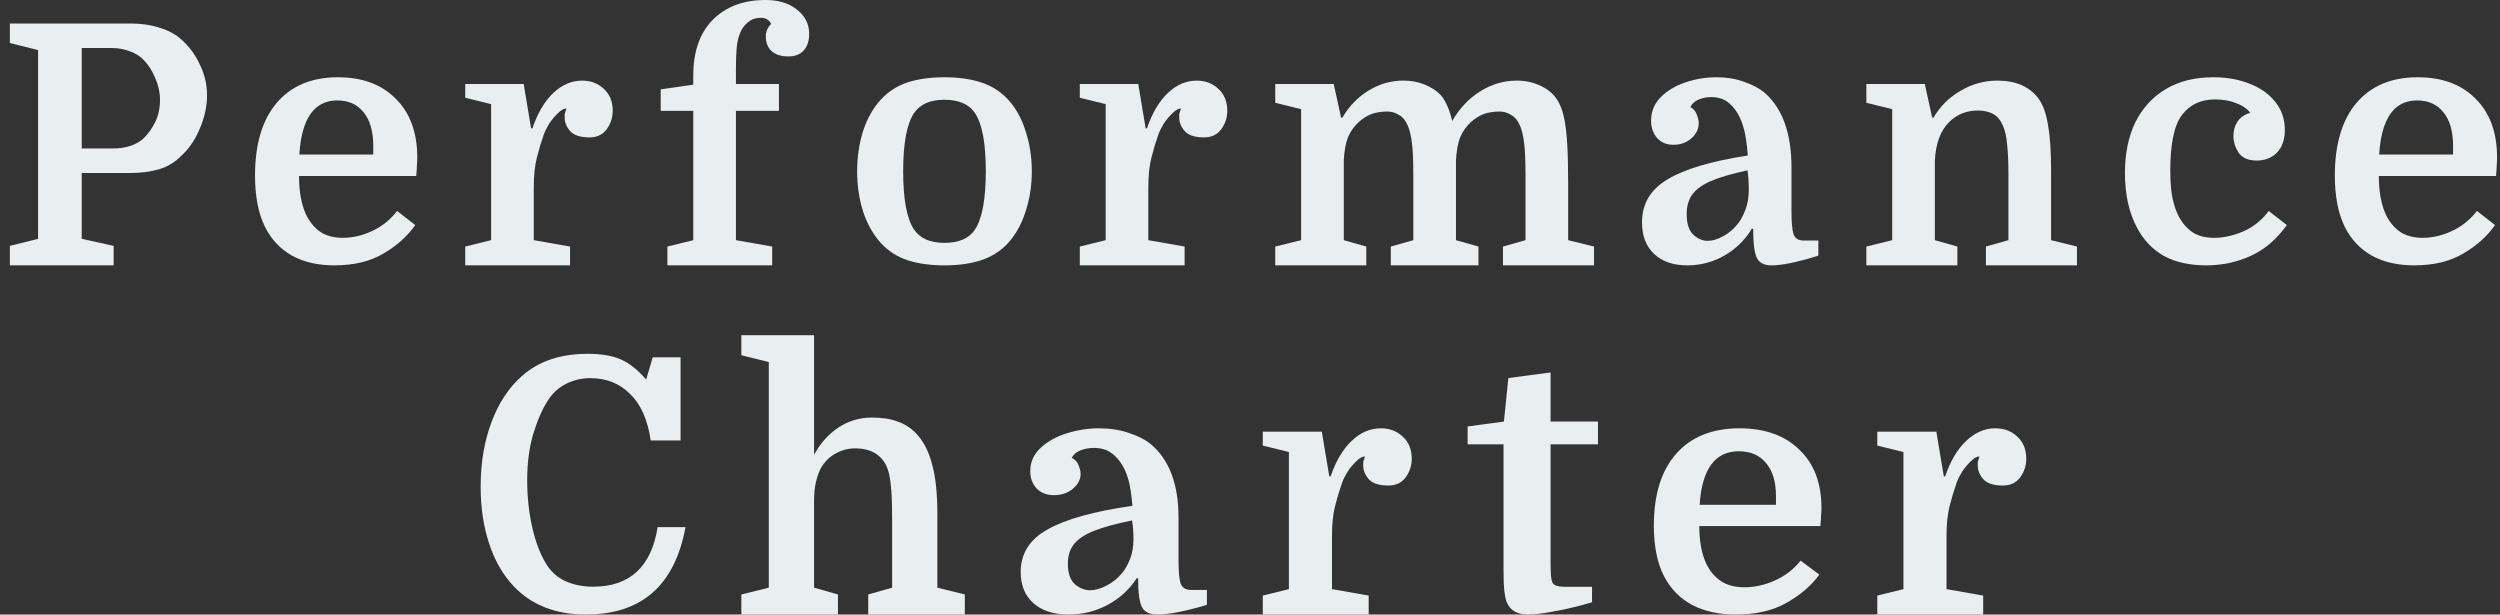 <?xml version="1.0" encoding="UTF-8"?> <svg xmlns="http://www.w3.org/2000/svg" width="179" height="44" viewBox="0 0 179 44" fill="none"><rect x="0" y="0" width="179" height="44" fill="#333333" stroke="none"/><path d="M5.852 10.63H8.113C8.562 10.63 8.979 10.566 9.364 10.438C9.765 10.294 10.077 10.109 10.302 9.885C10.623 9.564 10.895 9.179 11.12 8.73C11.344 8.265 11.456 7.736 11.456 7.143C11.456 6.614 11.344 6.101 11.12 5.604C10.911 5.091 10.639 4.658 10.302 4.305C10.045 4.033 9.717 3.824 9.316 3.68C8.915 3.519 8.482 3.439 8.017 3.439H5.852V10.63ZM9.364 12.386H5.852V17.1L8.137 17.605V19H0.706V17.605L2.726 17.1V3.584L0.706 3.079V1.684H9.388C10.142 1.684 10.831 1.788 11.456 1.996C12.082 2.189 12.595 2.469 12.995 2.838C13.557 3.335 13.998 3.936 14.318 4.642C14.655 5.331 14.823 6.061 14.823 6.83C14.823 7.616 14.647 8.418 14.294 9.235C13.957 10.037 13.509 10.687 12.947 11.184C12.53 11.617 12.009 11.929 11.384 12.121C10.759 12.298 10.085 12.386 9.364 12.386Z" fill="#E9EEF0"></path><path d="M29.803 12.602H21.41C21.41 13.693 21.57 14.599 21.891 15.32C22.147 15.865 22.492 16.29 22.925 16.595C23.358 16.884 23.895 17.028 24.536 17.028C25.242 17.028 25.939 16.867 26.629 16.547C27.334 16.226 27.936 15.745 28.433 15.104L29.731 16.114C29.17 16.916 28.409 17.597 27.447 18.158C26.5 18.719 25.33 19 23.935 19C22.765 19 21.755 18.767 20.905 18.302C20.055 17.822 19.406 17.124 18.957 16.21C18.716 15.713 18.54 15.16 18.427 14.551C18.315 13.941 18.259 13.284 18.259 12.578C18.259 10.334 18.772 8.602 19.798 7.384C20.841 6.149 22.308 5.532 24.2 5.532C25.947 5.532 27.326 6.045 28.336 7.071C29.363 8.081 29.876 9.484 29.876 11.28C29.876 11.456 29.868 11.632 29.852 11.809C29.852 11.969 29.835 12.234 29.803 12.602ZM24.152 7.191C22.5 7.191 21.594 8.482 21.434 11.063H26.725V10.438C26.725 9.396 26.492 8.594 26.027 8.033C25.579 7.472 24.953 7.191 24.152 7.191Z" fill="#E9EEF0"></path><path d="M40.551 7.769C40.374 7.769 40.174 7.881 39.949 8.105C39.725 8.314 39.517 8.562 39.324 8.851C39.148 9.139 39.02 9.396 38.939 9.62C38.747 10.166 38.579 10.727 38.434 11.304C38.29 11.881 38.218 12.587 38.218 13.42V17.196L40.815 17.653V19H33.312V17.653L35.163 17.196V7.456L33.312 6.999V6.013H37.496L38.025 9.188H38.122C38.49 8.097 38.987 7.255 39.613 6.662C40.238 6.069 40.928 5.772 41.681 5.772C42.306 5.772 42.828 5.973 43.244 6.374C43.661 6.758 43.87 7.28 43.87 7.937C43.87 8.418 43.725 8.859 43.437 9.26C43.148 9.644 42.739 9.837 42.21 9.837C41.569 9.837 41.112 9.693 40.839 9.404C40.567 9.099 40.431 8.771 40.431 8.418C40.431 8.306 40.431 8.226 40.431 8.177C40.447 8.113 40.487 7.977 40.551 7.769Z" fill="#E9EEF0"></path><path d="M47.306 7.937V6.397L49.638 6.061V5.411C49.638 3.696 50.103 2.365 51.033 1.419C51.979 0.473 53.238 0 54.809 0C55.755 0 56.509 0.232 57.07 0.697C57.647 1.146 57.936 1.724 57.936 2.429C57.936 2.942 57.8 3.343 57.527 3.632C57.27 3.904 56.91 4.04 56.445 4.04C55.932 4.04 55.531 3.912 55.242 3.656C54.97 3.399 54.833 3.046 54.833 2.597C54.833 2.261 54.962 1.964 55.218 1.708C55.058 1.419 54.817 1.275 54.497 1.275C54.192 1.275 53.935 1.339 53.727 1.467C53.39 1.692 53.15 1.98 53.005 2.333C52.861 2.67 52.773 3.054 52.741 3.487C52.709 3.904 52.693 4.345 52.693 4.81V6.013H55.771V7.937H52.693V17.196L55.29 17.653V19H47.786V17.653L49.638 17.196V7.937H47.306Z" fill="#E9EEF0"></path><path d="M73.878 12.266C73.878 13.292 73.726 14.262 73.421 15.176C73.132 16.074 72.707 16.827 72.146 17.437C71.617 17.998 70.976 18.399 70.222 18.639C69.485 18.88 68.619 19 67.625 19C66.631 19 65.757 18.88 65.003 18.639C64.266 18.399 63.632 17.998 63.103 17.437C62.542 16.827 62.109 16.074 61.805 15.176C61.516 14.262 61.372 13.292 61.372 12.266C61.372 11.24 61.516 10.27 61.805 9.356C62.109 8.442 62.542 7.688 63.103 7.095C63.632 6.534 64.266 6.133 65.003 5.892C65.757 5.652 66.631 5.532 67.625 5.532C68.619 5.532 69.485 5.652 70.222 5.892C70.976 6.133 71.617 6.534 72.146 7.095C72.707 7.688 73.132 8.442 73.421 9.356C73.726 10.27 73.878 11.24 73.878 12.266ZM65.436 16.427C65.661 16.747 65.949 16.988 66.302 17.148C66.671 17.308 67.112 17.389 67.625 17.389C68.138 17.389 68.579 17.308 68.948 17.148C69.316 16.988 69.605 16.747 69.813 16.427C70.326 15.641 70.583 14.254 70.583 12.266C70.583 11.256 70.519 10.406 70.391 9.716C70.262 9.027 70.07 8.49 69.813 8.105C69.605 7.784 69.316 7.544 68.948 7.384C68.579 7.223 68.138 7.143 67.625 7.143C67.112 7.143 66.671 7.223 66.302 7.384C65.949 7.544 65.661 7.784 65.436 8.105C64.923 8.891 64.667 10.278 64.667 12.266C64.667 14.254 64.923 15.641 65.436 16.427Z" fill="#E9EEF0"></path><path d="M84.553 7.769C84.377 7.769 84.176 7.881 83.952 8.105C83.727 8.314 83.519 8.562 83.326 8.851C83.15 9.139 83.022 9.396 82.942 9.62C82.749 10.166 82.581 10.727 82.437 11.304C82.292 11.881 82.22 12.587 82.22 13.42V17.196L84.818 17.653V19H77.314V17.653L79.166 17.196V7.456L77.314 6.999V6.013H81.499L82.028 9.188H82.124C82.493 8.097 82.99 7.255 83.615 6.662C84.24 6.069 84.93 5.772 85.683 5.772C86.309 5.772 86.83 5.973 87.247 6.374C87.664 6.758 87.872 7.28 87.872 7.937C87.872 8.418 87.728 8.859 87.439 9.26C87.151 9.644 86.742 9.837 86.213 9.837C85.571 9.837 85.114 9.693 84.842 9.404C84.569 9.099 84.433 8.771 84.433 8.418C84.433 8.306 84.433 8.226 84.433 8.177C84.449 8.113 84.489 7.977 84.553 7.769Z" fill="#E9EEF0"></path><path d="M93.16 17.196V7.817L91.308 7.36V6.013H95.493L96.022 8.418H96.118C96.583 7.616 97.2 6.975 97.97 6.494C98.755 6.013 99.589 5.772 100.471 5.772C101.128 5.772 101.714 5.901 102.227 6.157C102.74 6.398 103.117 6.702 103.357 7.071C103.614 7.472 103.822 8.001 103.982 8.658C104.496 7.761 105.161 7.055 105.979 6.542C106.796 6.029 107.67 5.772 108.6 5.772C109.242 5.772 109.819 5.901 110.332 6.157C110.845 6.398 111.238 6.734 111.51 7.167C111.703 7.472 111.855 7.865 111.967 8.346C112.08 8.827 112.16 9.452 112.208 10.222C112.256 10.975 112.28 11.937 112.28 13.108V17.196L114.132 17.653V19H107.614V17.653L109.226 17.196V12.555C109.226 11.512 109.193 10.743 109.129 10.246C109.065 9.733 108.969 9.324 108.841 9.019C108.68 8.634 108.464 8.37 108.191 8.226C107.935 8.065 107.662 7.985 107.374 7.985C106.973 7.985 106.604 8.041 106.267 8.153C105.947 8.266 105.634 8.458 105.329 8.731C104.977 9.051 104.712 9.428 104.536 9.861C104.375 10.294 104.279 10.839 104.247 11.496V17.196L105.858 17.653V19H99.581V17.653L101.193 17.196V12.555C101.193 11.512 101.161 10.743 101.096 10.246C101.032 9.733 100.936 9.324 100.808 9.019C100.647 8.634 100.431 8.37 100.158 8.226C99.902 8.065 99.629 7.985 99.341 7.985C98.94 7.985 98.571 8.041 98.234 8.153C97.914 8.266 97.601 8.458 97.296 8.731C96.944 9.051 96.679 9.428 96.503 9.861C96.342 10.294 96.246 10.839 96.214 11.496V17.196L97.826 17.653V19H91.308V17.653L93.16 17.196Z" fill="#E9EEF0"></path><path d="M117.568 15.921C117.568 14.591 118.177 13.565 119.396 12.843C120.614 12.105 122.53 11.536 125.144 11.135C125.08 10.334 124.991 9.716 124.879 9.284C124.767 8.851 124.623 8.482 124.446 8.177C124.238 7.808 123.981 7.512 123.677 7.287C123.372 7.063 122.987 6.951 122.522 6.951C122.185 6.951 121.873 7.015 121.584 7.143C121.312 7.271 121.127 7.448 121.031 7.672C121.255 7.784 121.408 7.961 121.488 8.201C121.584 8.442 121.632 8.65 121.632 8.827C121.632 9.227 121.456 9.588 121.103 9.909C120.75 10.213 120.326 10.366 119.828 10.366C119.331 10.366 118.939 10.205 118.65 9.885C118.361 9.548 118.217 9.131 118.217 8.634C118.217 7.977 118.45 7.416 118.915 6.951C119.38 6.486 119.973 6.133 120.694 5.892C121.416 5.652 122.145 5.532 122.883 5.532C123.636 5.532 124.31 5.644 124.903 5.868C125.512 6.077 126.001 6.341 126.37 6.662C127.637 7.784 128.27 9.564 128.27 12.001V15.128C128.27 15.913 128.318 16.459 128.415 16.763C128.527 17.068 128.759 17.22 129.112 17.22H130.194V18.302C128.719 18.767 127.605 19 126.851 19C126.322 19 125.969 18.824 125.793 18.471C125.617 18.118 125.528 17.421 125.528 16.378H125.432C124.935 17.196 124.278 17.837 123.46 18.302C122.642 18.767 121.761 19 120.815 19C119.804 19 119.011 18.727 118.434 18.182C117.856 17.637 117.568 16.884 117.568 15.921ZM122.282 17.244C122.618 17.244 122.987 17.132 123.388 16.907C123.805 16.683 124.166 16.37 124.47 15.97C124.647 15.745 124.815 15.424 124.975 15.008C125.136 14.591 125.216 14.094 125.216 13.516C125.216 13.324 125.208 13.107 125.192 12.867C125.176 12.627 125.152 12.402 125.12 12.194C124.013 12.434 123.139 12.691 122.498 12.963C121.873 13.236 121.424 13.565 121.151 13.949C120.895 14.318 120.766 14.775 120.766 15.32C120.766 16.01 120.927 16.507 121.247 16.811C121.568 17.1 121.913 17.244 122.282 17.244Z" fill="#E9EEF0"></path><path d="M135.482 17.196V7.817L133.63 7.36V6.013H137.815L138.344 8.418H138.44C138.921 7.6 139.571 6.959 140.388 6.494C141.206 6.013 142.08 5.772 143.01 5.772C144.341 5.772 145.327 6.205 145.968 7.071C146.289 7.52 146.513 8.153 146.641 8.971C146.786 9.773 146.858 10.863 146.858 12.242V17.196L148.71 17.653V19H142.192V17.653L143.803 17.196V12.555C143.803 11.593 143.771 10.847 143.707 10.318C143.659 9.773 143.563 9.34 143.419 9.019C143.242 8.602 143.002 8.314 142.697 8.153C142.393 7.993 142.032 7.913 141.615 7.913C140.829 7.913 140.164 8.169 139.619 8.682C138.961 9.292 138.601 10.23 138.536 11.496V17.196L140.148 17.653V19H133.63V17.653L135.482 17.196Z" fill="#E9EEF0"></path><path d="M158.471 5.532C159.465 5.532 160.347 5.692 161.117 6.013C161.886 6.317 162.487 6.75 162.92 7.311C163.369 7.873 163.594 8.53 163.594 9.284C163.594 10.005 163.401 10.558 163.017 10.943C162.632 11.312 162.159 11.496 161.598 11.496C160.972 11.496 160.531 11.304 160.275 10.919C160.034 10.534 159.914 10.141 159.914 9.74C159.914 9.34 160.01 8.995 160.203 8.706C160.411 8.402 160.716 8.193 161.117 8.081C160.908 7.792 160.571 7.56 160.106 7.384C159.658 7.207 159.152 7.119 158.591 7.119C157.581 7.119 156.795 7.488 156.234 8.225C155.673 8.963 155.393 10.286 155.393 12.194C155.393 13.059 155.449 13.741 155.561 14.238C155.673 14.735 155.825 15.168 156.018 15.537C156.274 16.002 156.603 16.37 157.004 16.643C157.405 16.899 157.918 17.028 158.543 17.028C159.201 17.028 159.89 16.875 160.612 16.571C161.349 16.25 161.958 15.761 162.439 15.104L163.738 16.114C163.001 17.14 162.135 17.878 161.141 18.326C160.147 18.776 159.088 19 157.966 19C156.779 19 155.769 18.776 154.936 18.326C154.118 17.861 153.477 17.188 153.012 16.306C152.434 15.232 152.146 13.925 152.146 12.386C152.146 10.991 152.394 9.781 152.891 8.754C153.404 7.728 154.134 6.935 155.08 6.373C156.026 5.812 157.156 5.532 158.471 5.532Z" fill="#E9EEF0"></path><path d="M178.718 12.602H170.325C170.325 13.693 170.485 14.599 170.806 15.32C171.062 15.865 171.407 16.29 171.84 16.595C172.273 16.884 172.81 17.028 173.451 17.028C174.157 17.028 174.854 16.867 175.544 16.547C176.249 16.226 176.85 15.745 177.347 15.104L178.646 16.114C178.085 16.916 177.323 17.597 176.361 18.158C175.415 18.719 174.245 19 172.85 19C171.679 19 170.669 18.767 169.819 18.302C168.97 17.822 168.32 17.124 167.871 16.21C167.631 15.713 167.454 15.16 167.342 14.551C167.23 13.941 167.174 13.284 167.174 12.578C167.174 10.334 167.687 8.602 168.713 7.384C169.755 6.149 171.222 5.532 173.114 5.532C174.862 5.532 176.241 6.045 177.251 7.071C178.277 8.081 178.79 9.484 178.79 11.28C178.79 11.456 178.782 11.632 178.766 11.809C178.766 11.969 178.75 12.234 178.718 12.602ZM173.066 7.191C171.415 7.191 170.509 8.482 170.349 11.063H175.64V10.438C175.64 9.396 175.407 8.594 174.942 8.033C174.493 7.472 173.868 7.191 173.066 7.191Z" fill="#E9EEF0"></path><path d="M42.252 27.074C41.658 27.074 41.087 27.208 40.539 27.477C40.008 27.747 39.577 28.133 39.249 28.638C38.826 29.294 38.467 30.118 38.169 31.11C37.888 32.085 37.747 33.17 37.747 34.364C37.747 35.558 37.864 36.676 38.099 37.719C38.334 38.761 38.662 39.636 39.084 40.342C39.429 40.914 39.89 41.334 40.469 41.603C41.063 41.873 41.728 42.007 42.464 42.007C45.092 42.007 46.633 40.586 47.087 37.744H49.081C48.315 41.915 45.937 44 41.947 44C39.788 44 38.068 43.327 36.785 41.982C36.018 41.175 35.431 40.157 35.025 38.93C34.618 37.702 34.415 36.34 34.415 34.843C34.415 33.145 34.673 31.606 35.189 30.227C35.705 28.848 36.433 27.747 37.371 26.922C38.56 25.863 40.133 25.333 42.088 25.333C43.058 25.333 43.848 25.468 44.458 25.737C45.068 26.006 45.671 26.485 46.265 27.175L46.735 25.585H48.729V31.539H46.594C46.375 30.059 45.882 28.949 45.115 28.209C44.364 27.452 43.41 27.074 42.252 27.074Z" fill="#E9EEF0"></path><path d="M63.876 42.077V37.128C63.876 36.017 63.842 35.197 63.773 34.667C63.722 34.12 63.62 33.684 63.467 33.359C63.059 32.521 62.31 32.103 61.222 32.103C60.745 32.103 60.286 32.222 59.844 32.462C59.401 32.701 59.053 33.043 58.797 33.487C58.661 33.709 58.542 34.026 58.44 34.436C58.338 34.829 58.287 35.316 58.287 35.897V42.077L59.997 42.564V44H53.081V42.564L55.046 42.077V25.923L53.081 25.436V24H58.287V32.564C58.729 31.744 59.308 31.094 60.022 30.615C60.754 30.137 61.553 29.897 62.421 29.897C63.153 29.897 63.765 29.991 64.258 30.18C64.769 30.35 65.211 30.633 65.585 31.026C66.113 31.573 66.496 32.308 66.734 33.231C66.989 34.137 67.116 35.325 67.116 36.795V42.077L69.081 42.564V44H62.166V42.564L63.876 42.077Z" fill="#E9EEF0"></path><path d="M73.081 40.953C73.081 39.635 73.725 38.619 75.011 37.905C76.298 37.175 78.322 36.611 81.081 36.215C81.014 35.421 80.921 34.81 80.802 34.381C80.683 33.953 80.531 33.587 80.345 33.286C80.125 32.921 79.854 32.627 79.532 32.405C79.21 32.183 78.804 32.072 78.313 32.072C77.957 32.072 77.627 32.135 77.323 32.262C77.035 32.389 76.84 32.564 76.738 32.786C76.975 32.897 77.136 33.072 77.221 33.31C77.323 33.548 77.373 33.754 77.373 33.929C77.373 34.326 77.187 34.683 76.815 35C76.442 35.302 75.993 35.453 75.469 35.453C74.944 35.453 74.529 35.294 74.224 34.976C73.919 34.643 73.767 34.23 73.767 33.738C73.767 33.087 74.013 32.532 74.504 32.072C74.995 31.611 75.621 31.262 76.383 31.024C77.145 30.786 77.915 30.667 78.694 30.667C79.49 30.667 80.201 30.778 80.827 31C81.471 31.207 81.987 31.468 82.377 31.786C83.714 32.897 84.383 34.659 84.383 37.072V40.167C84.383 40.945 84.434 41.484 84.535 41.786C84.654 42.087 84.899 42.238 85.272 42.238H86.415V43.31C84.857 43.77 83.68 44 82.885 44C82.326 44 81.953 43.826 81.767 43.476C81.581 43.127 81.488 42.437 81.488 41.405H81.386C80.861 42.215 80.167 42.849 79.303 43.31C78.44 43.77 77.509 44 76.51 44C75.443 44 74.605 43.73 73.996 43.191C73.386 42.651 73.081 41.905 73.081 40.953ZM78.059 42.262C78.415 42.262 78.804 42.151 79.227 41.929C79.668 41.706 80.049 41.397 80.37 41C80.556 40.778 80.734 40.461 80.903 40.048C81.073 39.635 81.157 39.143 81.157 38.572C81.157 38.381 81.149 38.167 81.132 37.929C81.115 37.691 81.09 37.468 81.056 37.262C79.888 37.5 78.965 37.754 78.288 38.024C77.627 38.294 77.153 38.619 76.865 39C76.594 39.365 76.459 39.818 76.459 40.357C76.459 41.04 76.628 41.532 76.967 41.834C77.306 42.119 77.67 42.262 78.059 42.262Z" fill="#E9EEF0"></path><path d="M97.728 32.679C97.55 32.679 97.347 32.792 97.121 33.018C96.894 33.228 96.683 33.479 96.489 33.77C96.311 34.061 96.181 34.319 96.1 34.546C95.906 35.095 95.736 35.661 95.59 36.243C95.444 36.824 95.371 37.536 95.371 38.376V42.182L97.996 42.643V44H90.415V42.643L92.285 42.182V32.364L90.415 31.903V30.909H94.642L95.177 34.109H95.274C95.647 33.01 96.149 32.162 96.781 31.564C97.412 30.966 98.109 30.667 98.87 30.667C99.502 30.667 100.028 30.869 100.45 31.273C100.871 31.661 101.081 32.186 101.081 32.849C101.081 33.334 100.936 33.778 100.644 34.182C100.352 34.57 99.939 34.764 99.405 34.764C98.757 34.764 98.295 34.618 98.02 34.328C97.744 34.02 97.607 33.689 97.607 33.334C97.607 33.22 97.607 33.14 97.607 33.091C97.623 33.026 97.663 32.889 97.728 32.679Z" fill="#E9EEF0"></path><path d="M105.081 31.816V30.535L107.68 30.183L107.998 27.068L111.021 26.666V30.183H114.415V31.816H111.021V40.031C111.021 40.6 111.03 40.994 111.047 41.211C111.065 41.412 111.1 41.58 111.153 41.714C111.206 41.814 111.304 41.89 111.445 41.94C111.586 41.99 111.816 42.015 112.134 42.015H113.99V43.121C112.965 43.422 112.055 43.64 111.259 43.774C110.482 43.925 109.863 44 109.403 44C108.608 44 108.095 43.69 107.865 43.07C107.795 42.869 107.742 42.61 107.706 42.292C107.671 41.973 107.653 41.505 107.653 40.885V31.816H105.081Z" fill="#E9EEF0"></path><path d="M130.34 37.667H121.669C121.669 38.746 121.835 39.643 122.166 40.357C122.431 40.897 122.787 41.318 123.235 41.619C123.682 41.905 124.237 42.048 124.899 42.048C125.628 42.048 126.349 41.889 127.061 41.572C127.79 41.254 128.411 40.778 128.924 40.143L130.266 41.143C129.686 41.937 128.899 42.611 127.905 43.167C126.928 43.722 125.719 44 124.278 44C123.069 44 122.026 43.77 121.148 43.31C120.27 42.834 119.599 42.143 119.135 41.238C118.887 40.746 118.705 40.199 118.589 39.595C118.473 38.992 118.415 38.342 118.415 37.643C118.415 35.421 118.945 33.707 120.005 32.5C121.081 31.278 122.597 30.667 124.551 30.667C126.357 30.667 127.781 31.175 128.825 32.191C129.885 33.191 130.415 34.58 130.415 36.357C130.415 36.532 130.407 36.707 130.39 36.881C130.39 37.04 130.373 37.302 130.34 37.667ZM124.502 32.31C122.796 32.31 121.86 33.587 121.694 36.143H127.16V35.524C127.16 34.492 126.92 33.699 126.44 33.143C125.976 32.587 125.33 32.31 124.502 32.31Z" fill="#E9EEF0"></path><path d="M141.728 32.679C141.55 32.679 141.348 32.792 141.121 33.018C140.894 33.228 140.684 33.479 140.489 33.77C140.311 34.061 140.181 34.319 140.1 34.546C139.906 35.095 139.736 35.661 139.59 36.243C139.444 36.824 139.371 37.536 139.371 38.376V42.182L141.996 42.643V44H134.415V42.643L136.286 42.182V32.364L134.415 31.903V30.909H138.643L139.177 34.109H139.274C139.647 33.01 140.149 32.162 140.781 31.564C141.412 30.966 142.109 30.667 142.87 30.667C143.502 30.667 144.029 30.869 144.45 31.273C144.871 31.661 145.081 32.186 145.081 32.849C145.081 33.334 144.936 33.778 144.644 34.182C144.352 34.57 143.939 34.764 143.405 34.764C142.757 34.764 142.295 34.618 142.02 34.328C141.745 34.02 141.607 33.689 141.607 33.334C141.607 33.22 141.607 33.14 141.607 33.091C141.623 33.026 141.664 32.889 141.728 32.679Z" fill="#E9EEF0"></path></svg> 